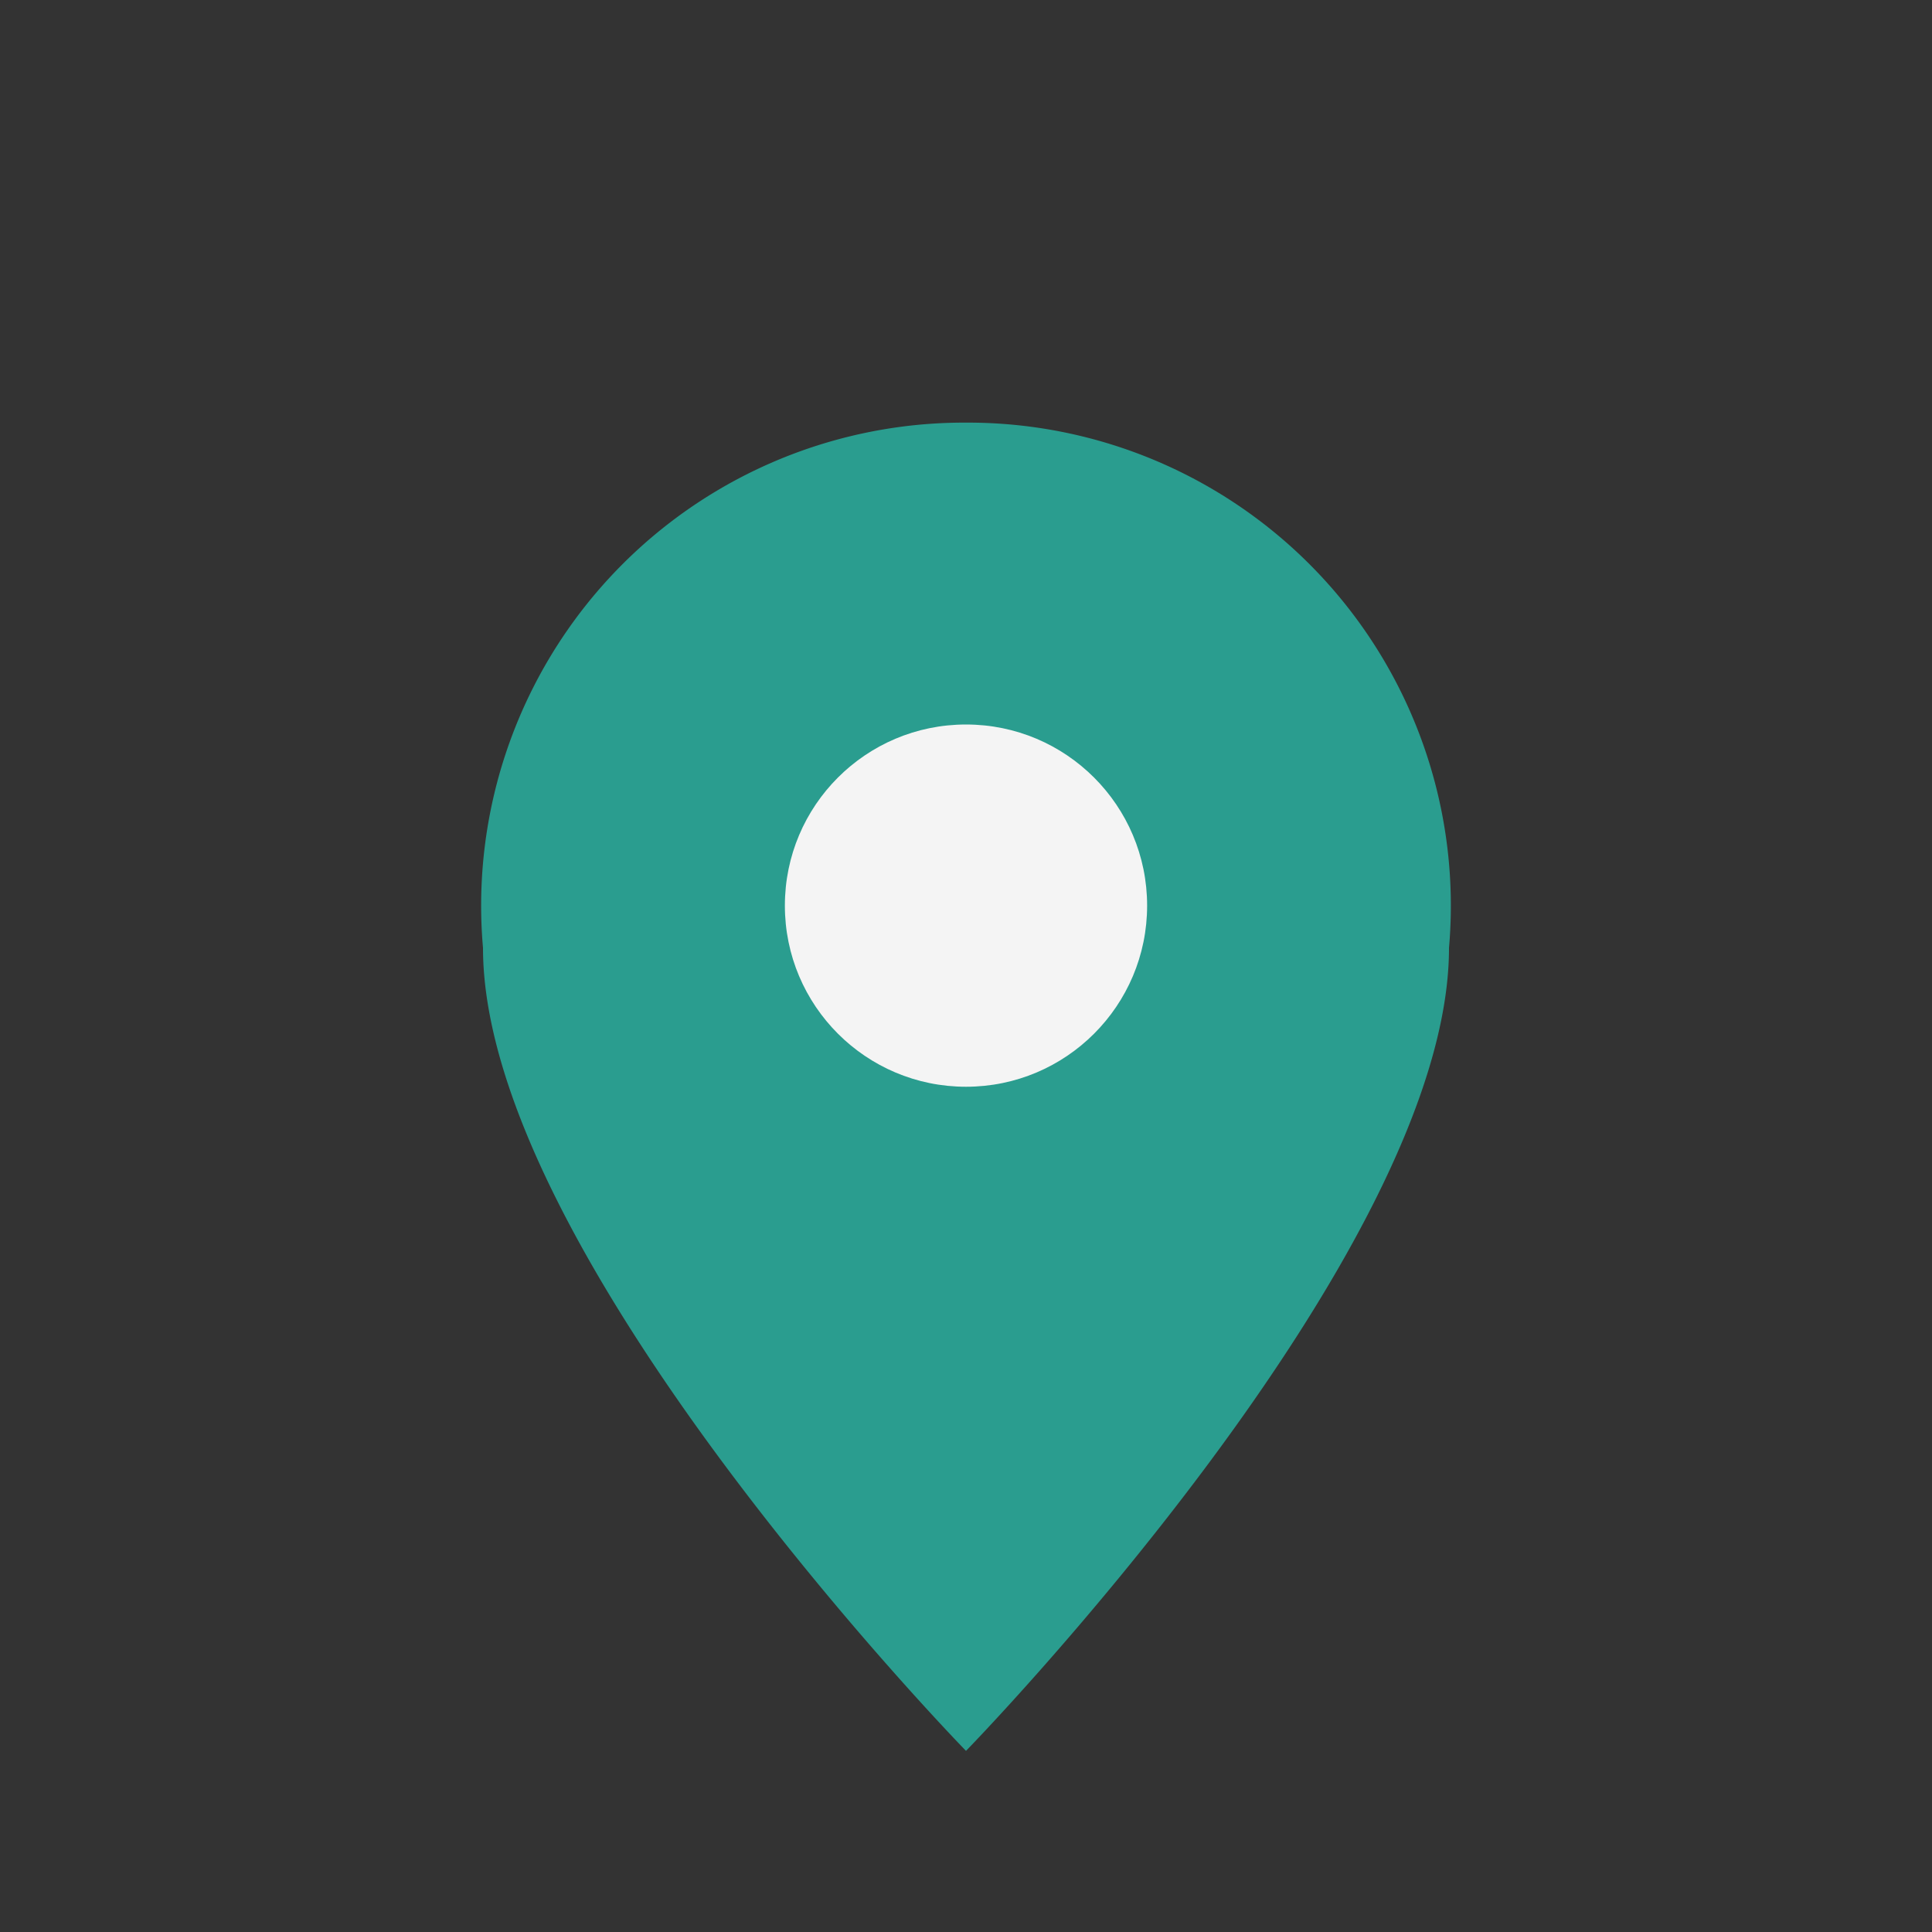 <?xml version="1.0" encoding="UTF-8"?>
<svg xmlns="http://www.w3.org/2000/svg" width="32" height="32" viewBox="0 0 32 32"><rect x="0" y="0" width="32" height="32" fill="#333333" stroke="none"/><path d="M16 29s8-8.2 8-13.3A8 8 0 0016 7a8 8 0 00-8 8.7C8 20.8 16 29 16 29z" fill="#2a9d8f"/><circle cx="16" cy="15" r="3" fill="#f4f4f4"/></svg>